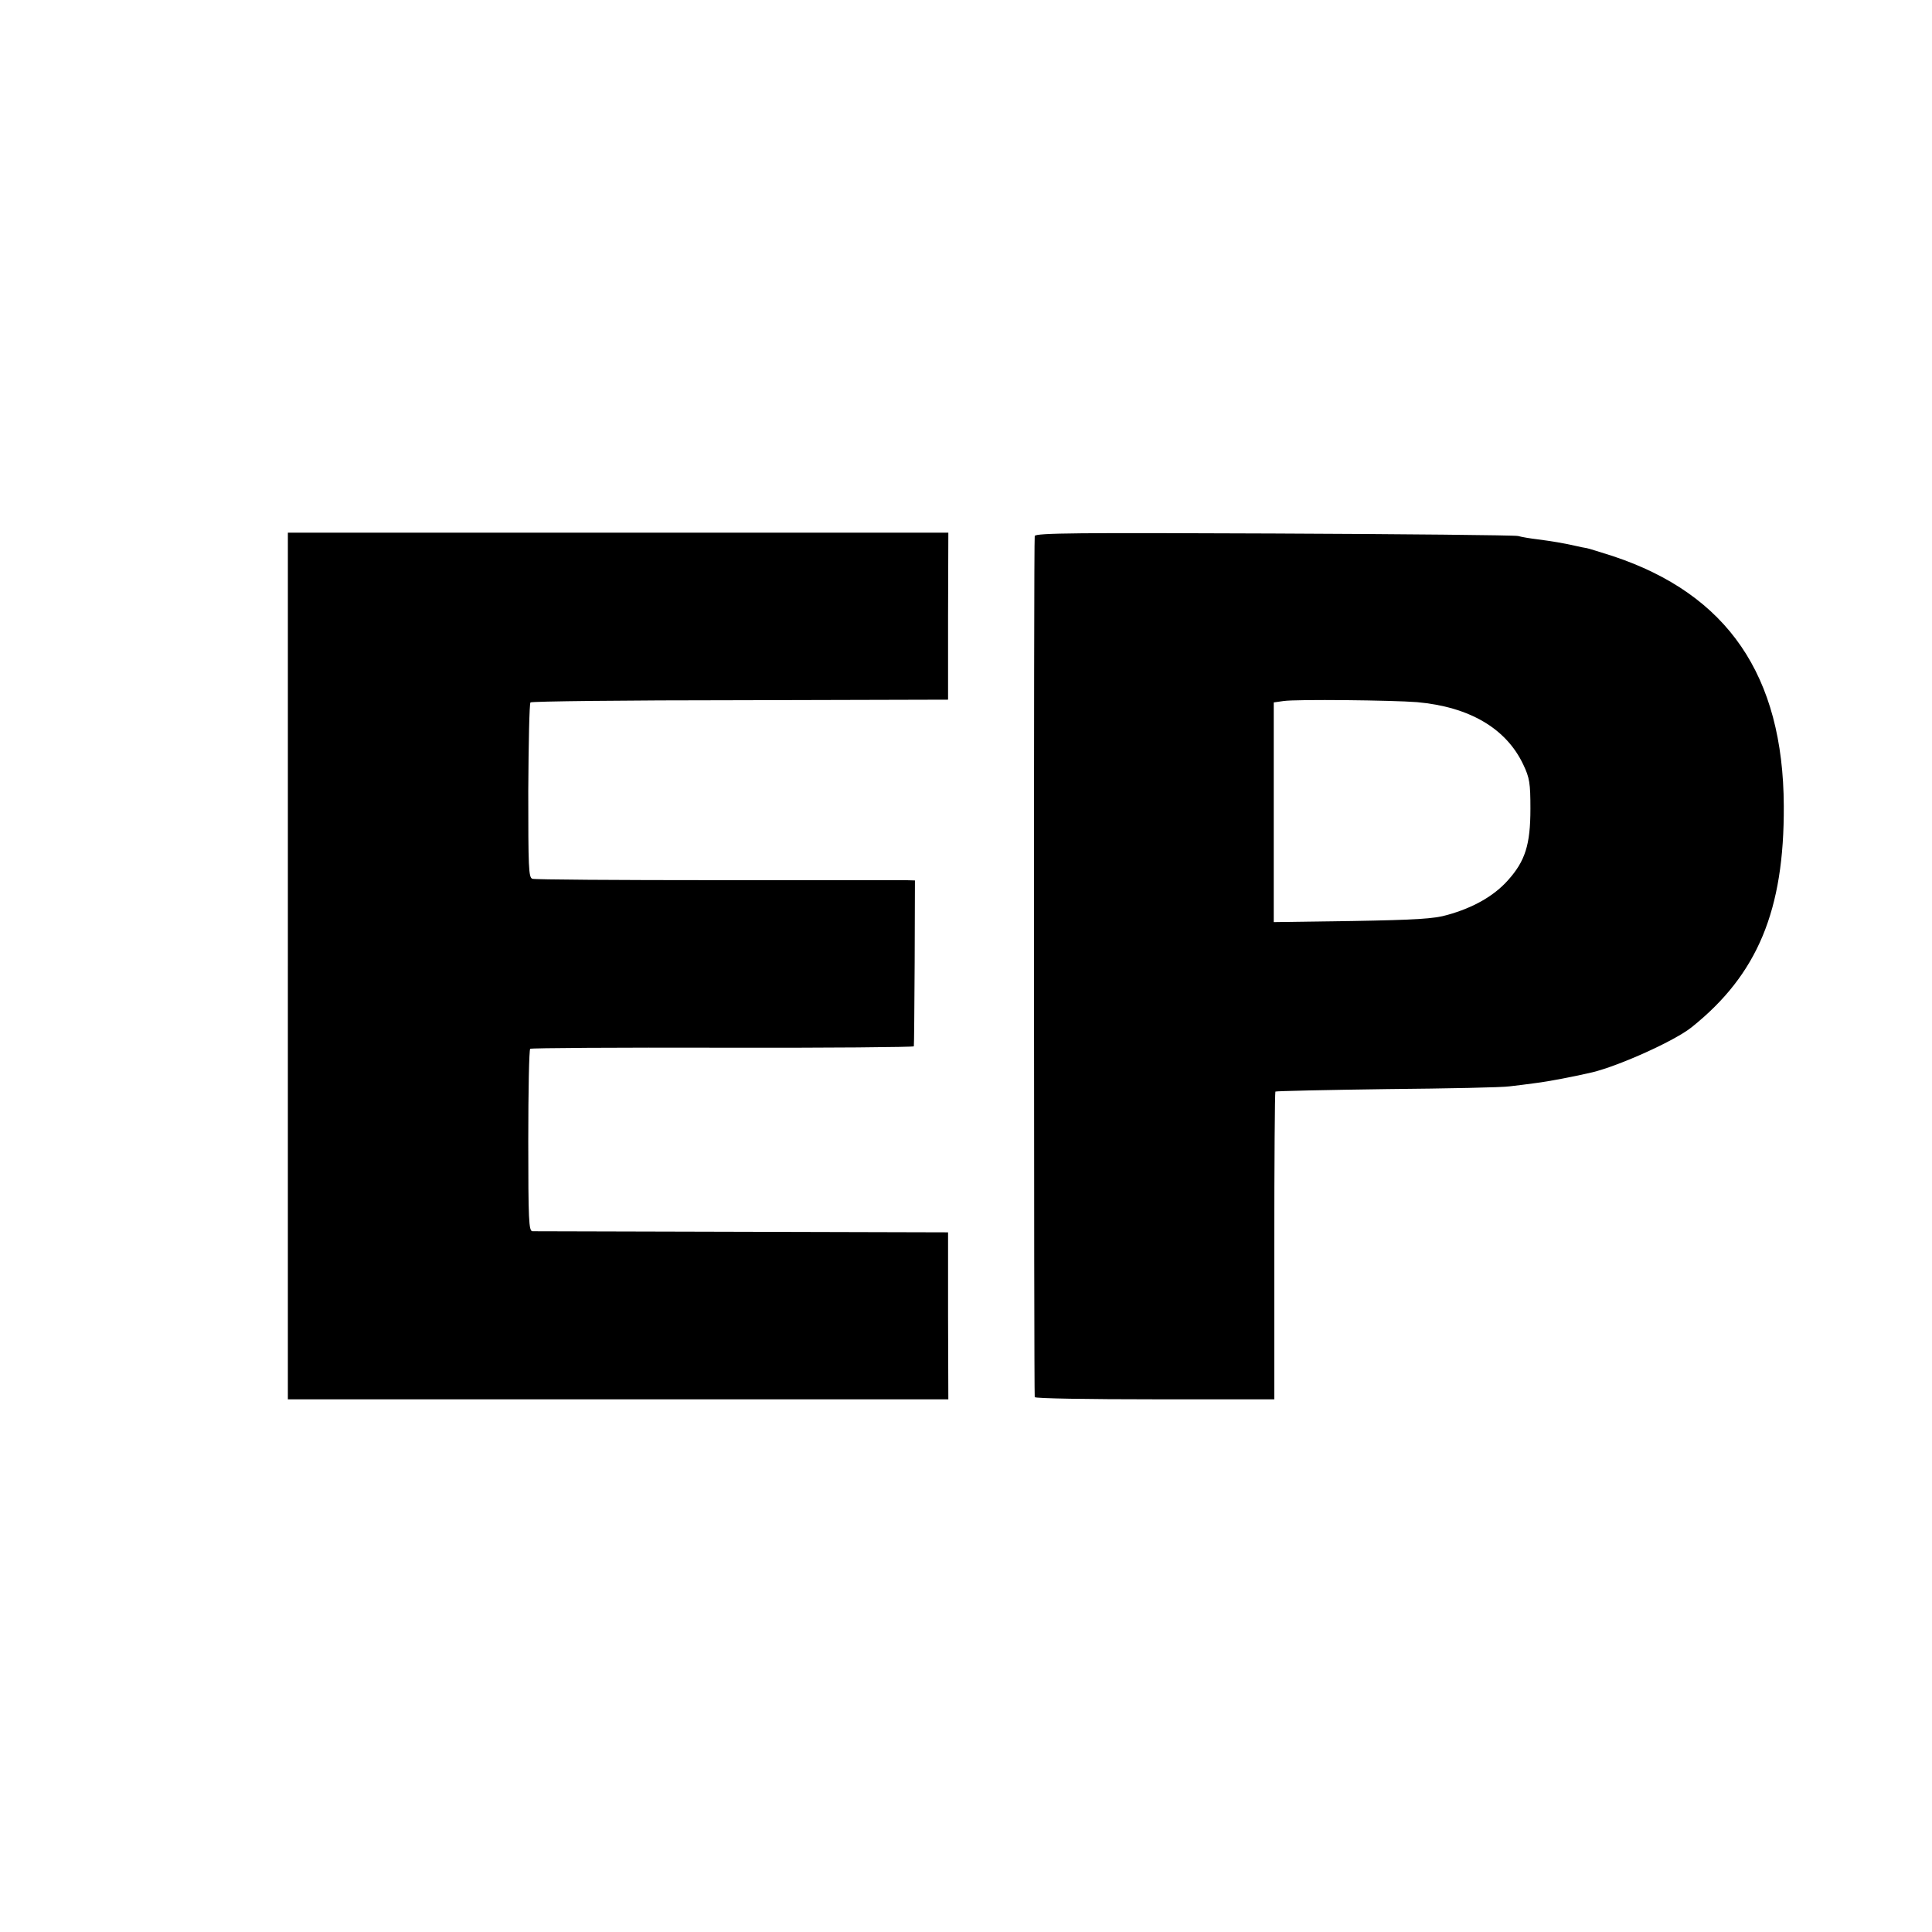 <?xml version="1.0" standalone="no"?>
<!DOCTYPE svg PUBLIC "-//W3C//DTD SVG 20010904//EN"
 "http://www.w3.org/TR/2001/REC-SVG-20010904/DTD/svg10.dtd">
<svg version="1.0" xmlns="http://www.w3.org/2000/svg"
 width="700pt" height="700pt" viewBox="0 0 700 700"
 preserveAspectRatio="xMidYMid meet">
<g transform="translate(0,700) scale(0.1,-0.1)"
fill="#000000" stroke="none">
<path d="M1043 3500 l0 -1570 1197 0 1196 0 -1 303 0 302 -745 2 c-410 1 -752
2 -761 2 -13 1 -15 39 -15 329 0 180 3 329 7 332 4 3 318 5 698 4 380 -1 691
2 692 5 1 3 2 140 3 304 l1 297 -35 1 c-19 0 -327 0 -685 0 -357 0 -657 2
-666 5 -14 4 -15 41 -15 318 1 173 4 317 8 321 3 4 345 8 760 8 l753 2 0 303
1 302 -1196 0 -1197 0 0 -1570z"/>
<path d="M3749 5058 c-4 -11 -3 -3095 0 -3120 1 -5 196 -8 435 -8 l433 0 0
555 c0 305 2 557 4 560 3 2 185 6 405 9 219 2 419 6 444 10 25 3 68 8 95 12
42 5 142 24 205 39 98 24 298 114 359 163 239 191 336 424 334 802 -2 473
-204 767 -619 905 -45 14 -88 28 -95 29 -8 1 -27 5 -44 9 -40 9 -81 16 -135
23 -25 3 -56 8 -70 12 -14 3 -413 7 -886 9 -703 3 -862 2 -865 -9z m1385 -602
c190 -17 323 -95 385 -226 23 -48 26 -68 26 -160 0 -131 -19 -190 -82 -260
-50 -56 -125 -99 -219 -125 -47 -14 -116 -18 -344 -22 l-285 -4 0 398 0 398
35 5 c46 7 396 3 484 -4z"/>
</g>
</svg>
